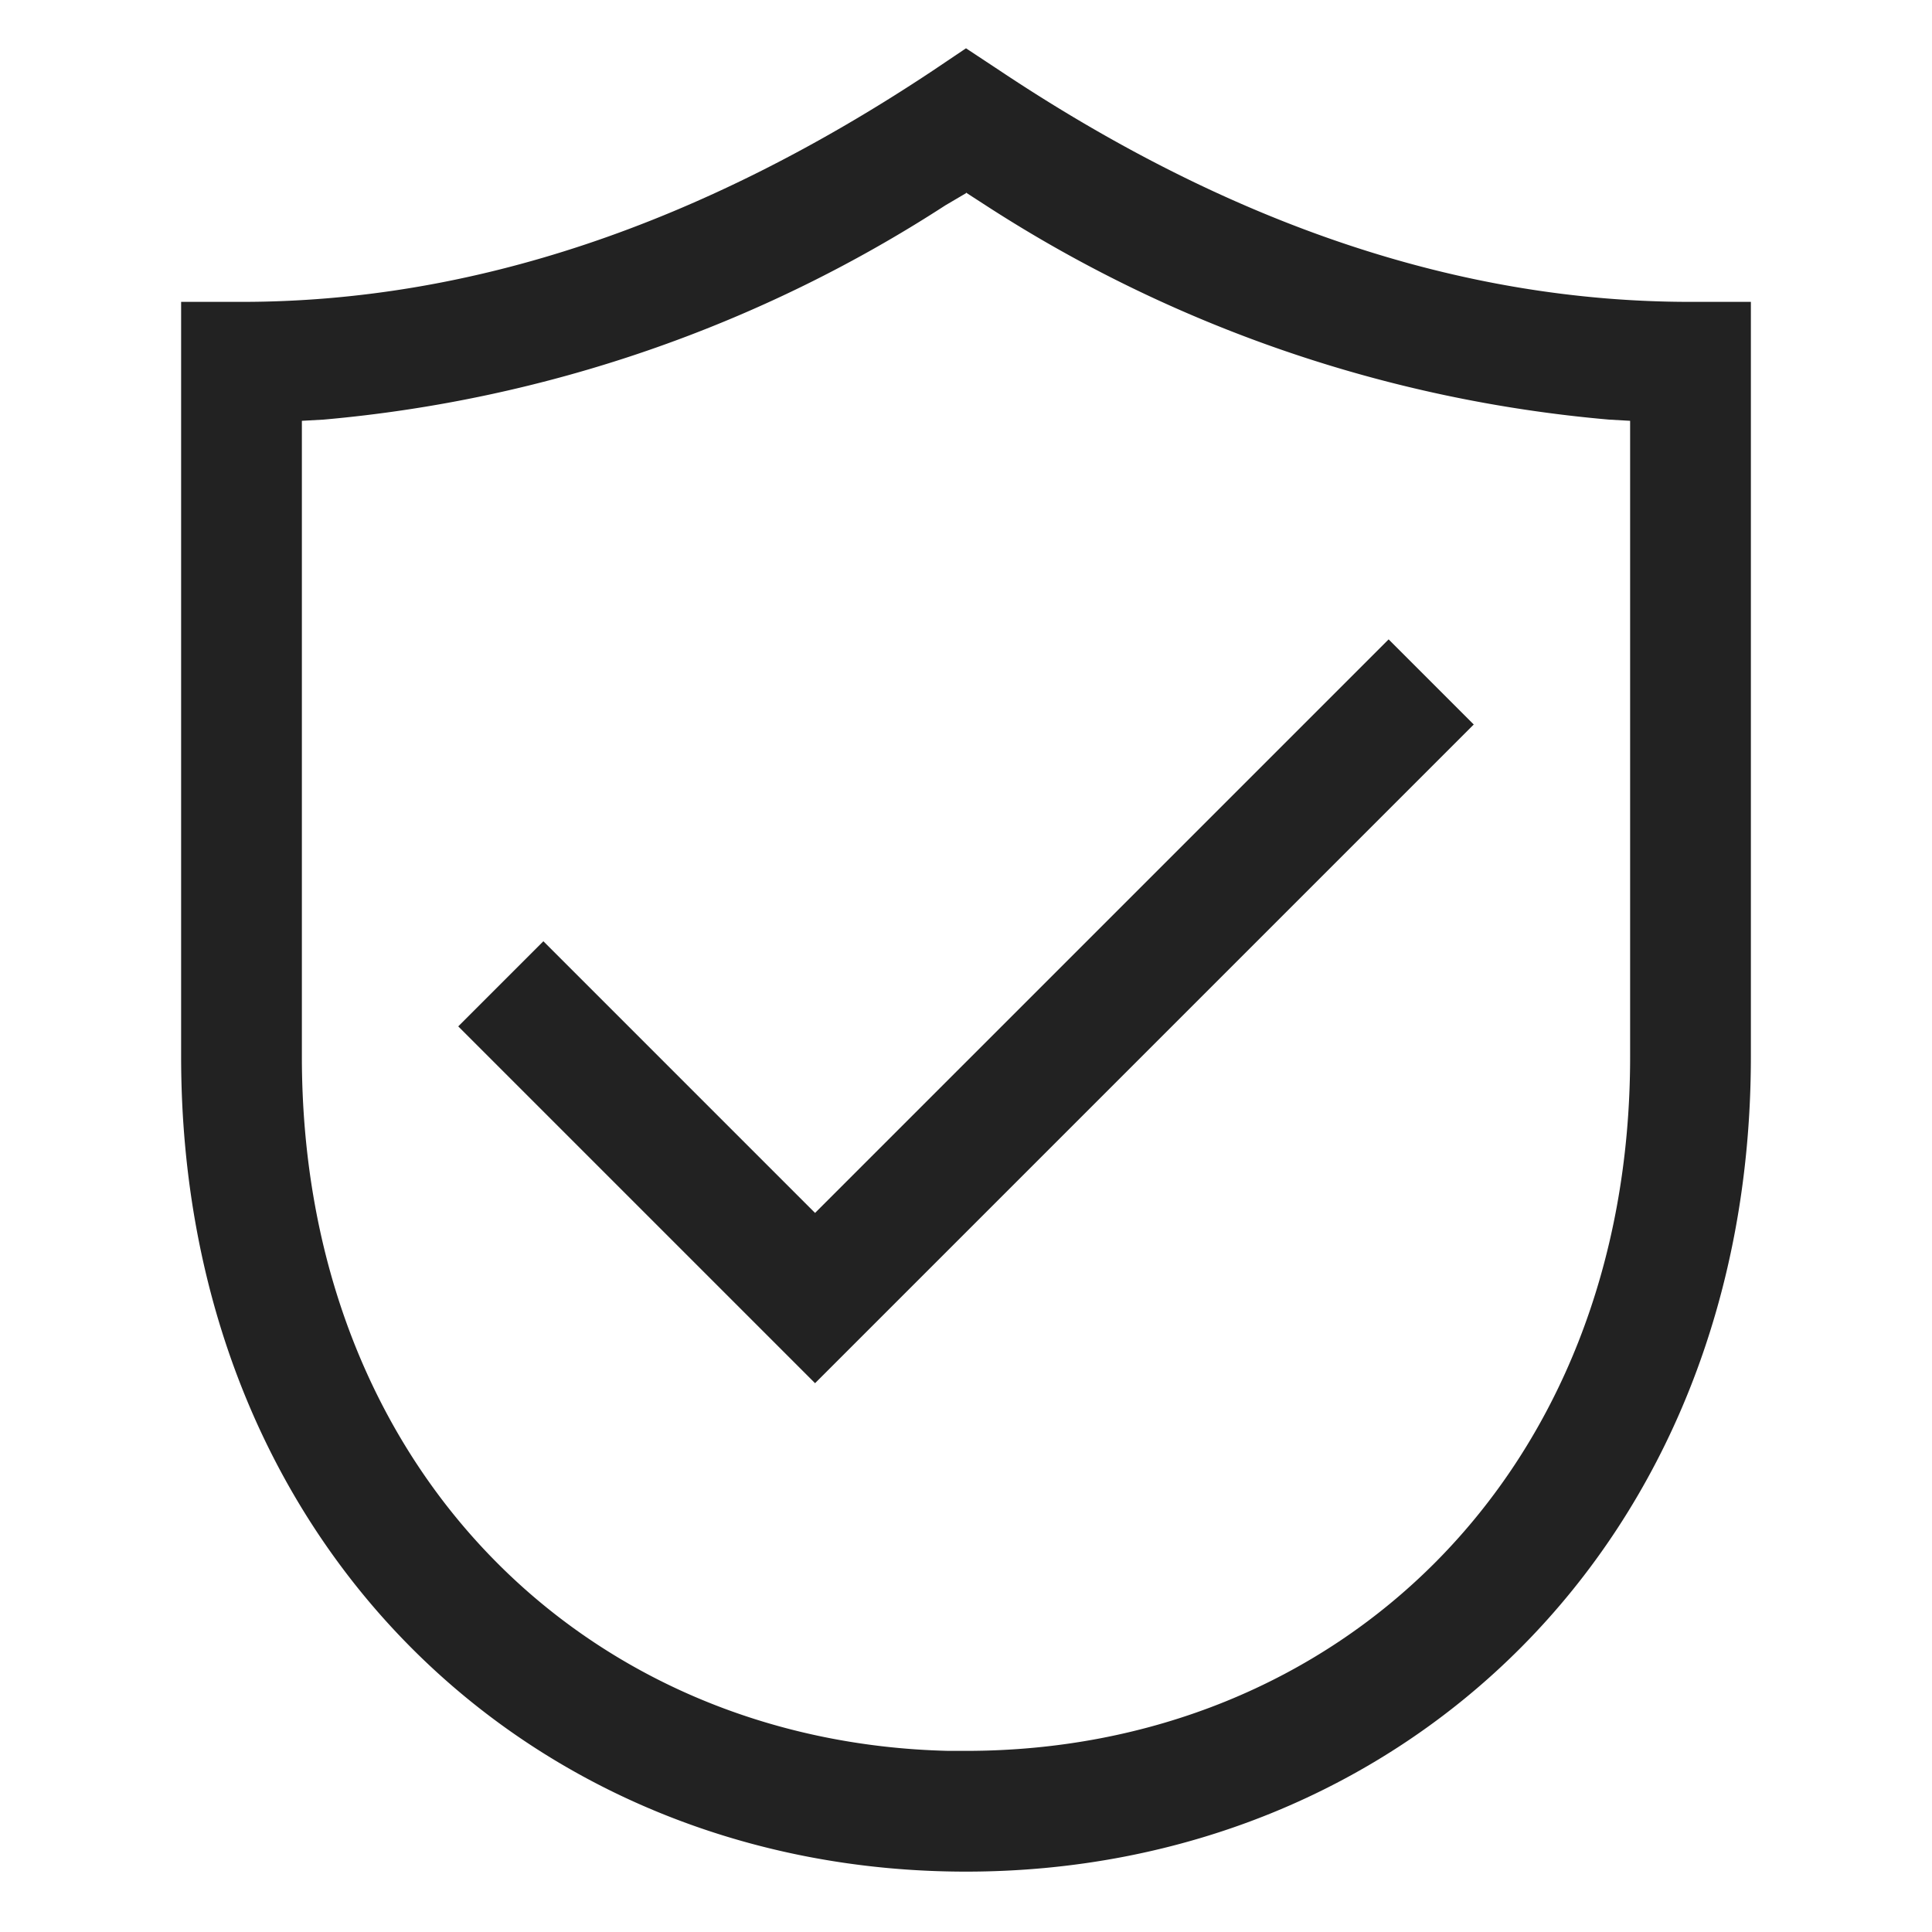 <svg xmlns:xlink="http://www.w3.org/1999/xlink" xmlns="http://www.w3.org/2000/svg" viewBox="0 0 32 32" aria-hidden="true" role="presentation" focusable="false" style="display: block; height: 24px; width: 24px; fill: currentcolor;" width="32"  height="32" ><path d="m16 .8.56.37C20.4 3.73 24.2 5 28 5h1v12.5C29 25.57 23.21 31 16 31S3 25.57 3 17.5V5h1c3.8 0 7.6-1.27 11.45-3.83L16 .8zm0 2.4-.34.2a22.58 22.58 0 0 1-10.3 3.55L5 6.97V17.5C5 24.33 9.72 28.86 15.71 29H16c6.13 0 11-4.56 11-11.5V6.97l-.35-.02a22.58 22.58 0 0 1-10.31-3.54L16 3.19zm7 7.39L24.41 12 13.5 22.91 7.59 17 9 15.59l4.5 4.5 9.5-9.5z" fill="#222222"></path></svg>